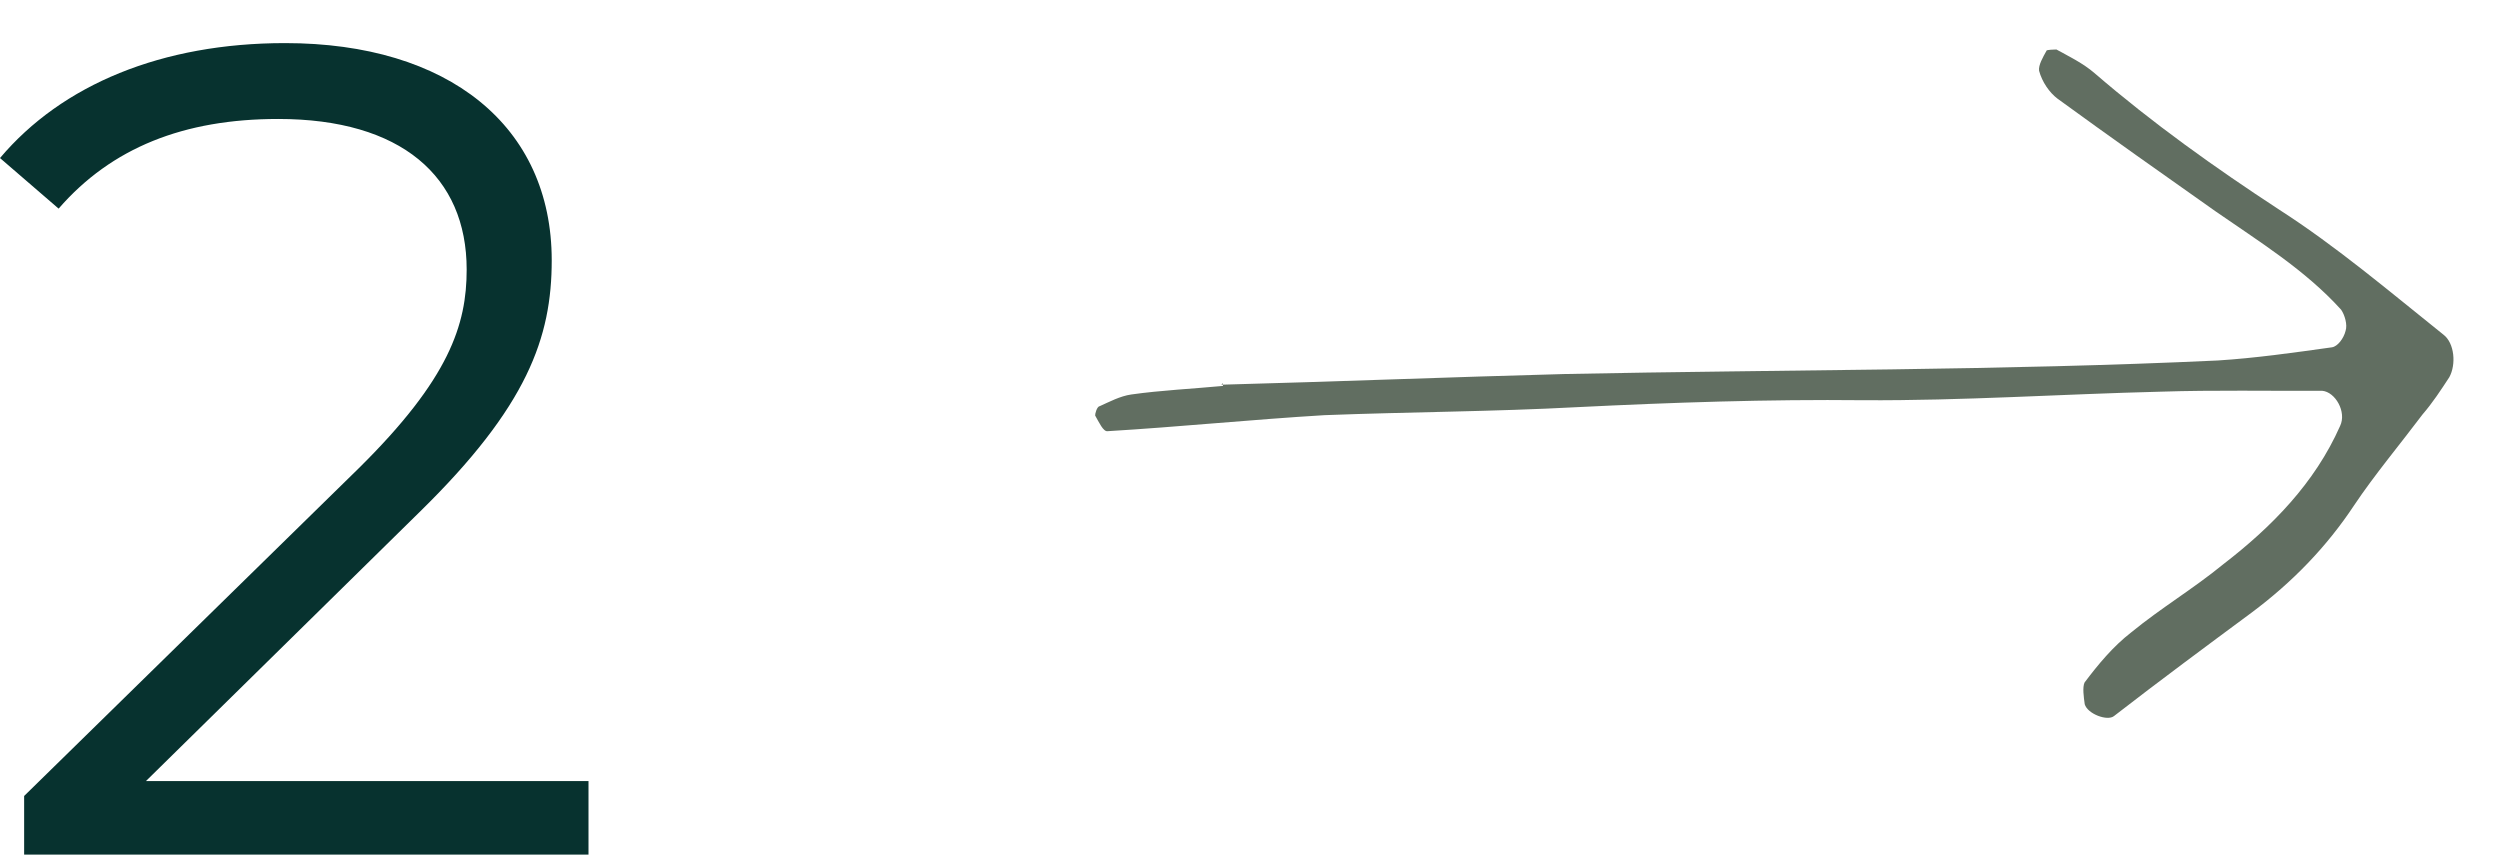<?xml version="1.0" encoding="UTF-8"?> <svg xmlns="http://www.w3.org/2000/svg" width="174" height="60" viewBox="0 0 174 60" fill="none"><path d="M10.16 54.36H40.96V59.48H1.68V55.4L24.96 32.6C31.28 26.36 32.48 22.6 32.48 18.76C32.48 12.28 27.92 8.28 19.36 8.28C12.8 8.28 7.76 10.28 4.08 14.52L0 11C4.32 5.88 11.28 3 19.84 3C31.2 3 38.4 8.76 38.4 18.12C38.4 23.48 36.72 28.28 29.2 35.64L10.16 54.36Z" fill="#07322F"></path><path d="M85.01 26.775C92.958 26.564 100.992 26.241 108.94 26.031C124.044 25.722 139.304 25.795 154.352 25.09C156.955 24.926 159.628 24.549 162.302 24.173C162.698 24.117 163.124 23.552 163.252 23.029C163.394 22.605 163.198 21.926 162.944 21.558C160.432 18.781 157.226 16.809 154.204 14.71C150.504 12.1 146.804 9.49 143.203 6.867C142.638 6.441 142.13 5.705 141.92 4.927C141.864 4.531 142.19 3.98 142.432 3.542C142.418 3.443 143.026 3.458 143.125 3.444C144.001 3.927 144.975 4.396 145.78 5.09C149.804 8.563 154.181 11.683 158.63 14.591C162.627 17.159 166.298 20.278 170.054 23.284C170.845 23.879 170.955 25.378 170.472 26.254C169.89 27.144 169.309 28.034 168.614 28.838C166.998 30.985 165.268 33.046 163.85 35.165C161.935 38.06 159.554 40.516 156.721 42.631C153.52 45.001 150.319 47.37 147.132 49.839C146.679 50.205 145.294 49.694 145.097 49.014C145.028 48.519 144.93 47.826 145.086 47.501C146.022 46.258 147.057 45.002 148.332 44.014C150.414 42.307 152.651 40.983 154.734 39.276C158.105 36.68 161.109 33.632 162.871 29.647C163.34 28.672 162.536 27.271 161.617 27.198C157.884 27.219 154.136 27.14 150.416 27.26C143.472 27.43 136.57 27.897 129.697 27.855C123.022 27.785 116.389 28.012 109.77 28.338C103.957 28.651 98.102 28.668 92.176 28.896C87.169 29.197 82.091 29.71 77.084 30.011C76.787 30.053 76.491 29.388 76.223 28.921C76.209 28.822 76.338 28.299 76.536 28.271C77.201 27.975 77.951 27.567 78.743 27.455C80.823 27.162 82.93 27.067 85.123 26.86C85.123 26.86 85.109 26.761 85.095 26.662L85.01 26.775Z" fill="#616E61"></path></svg> 